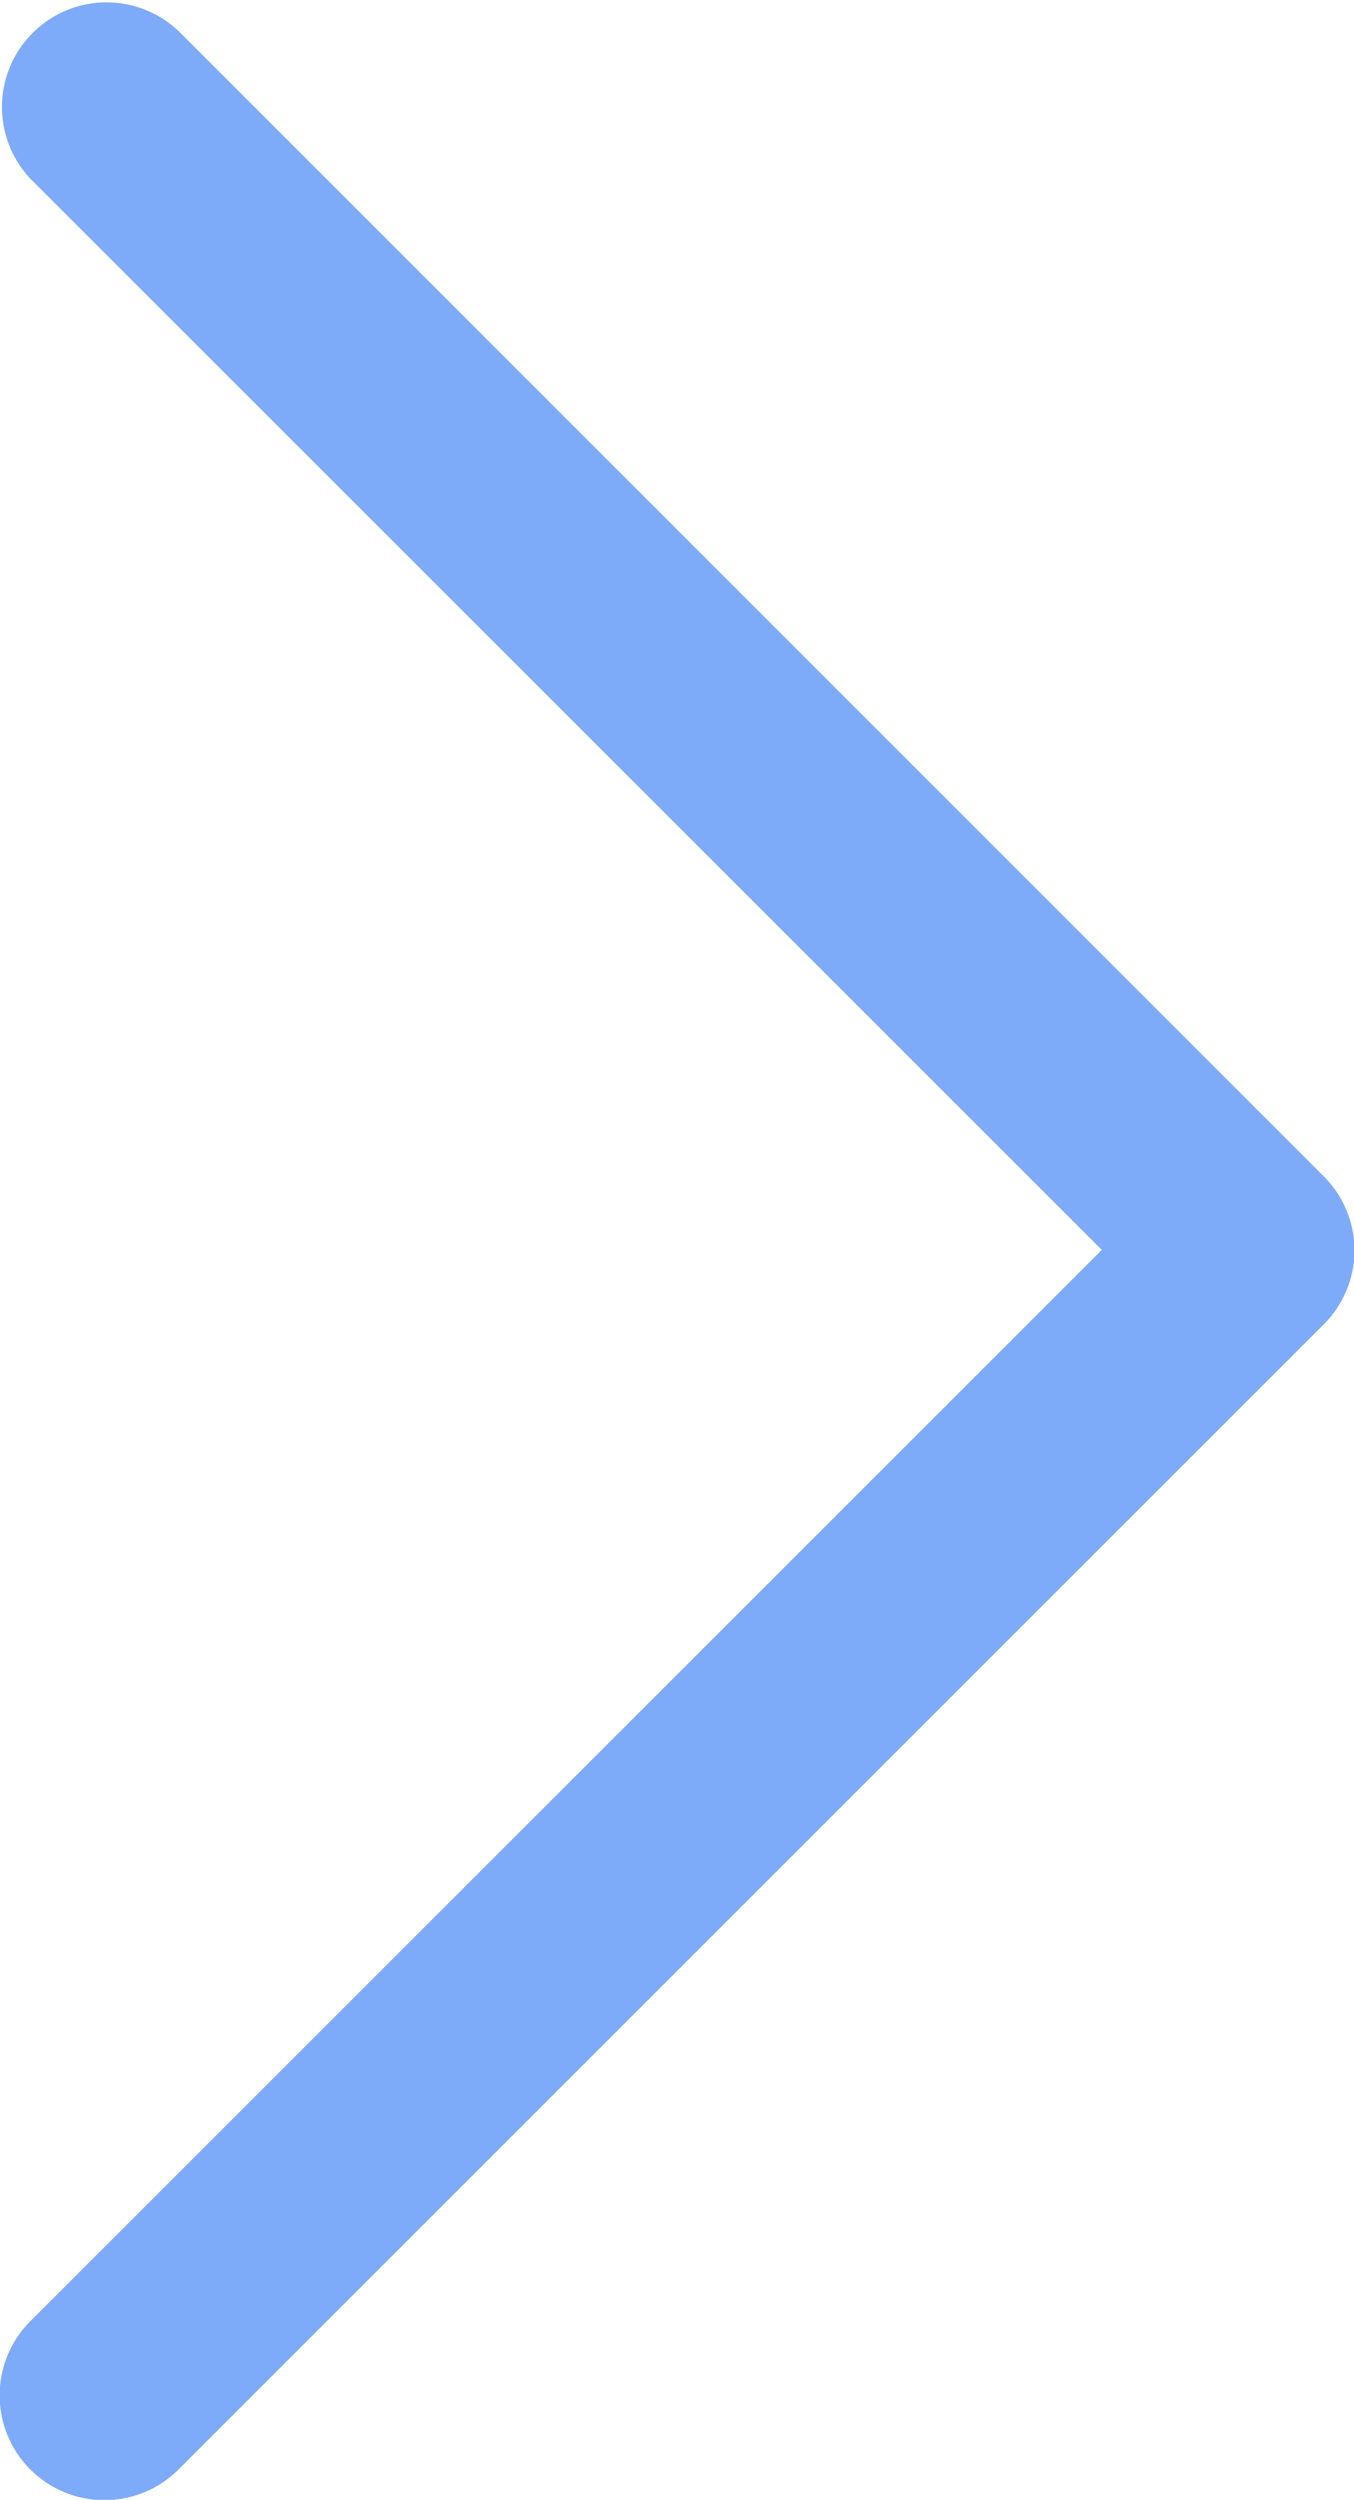 <svg xmlns="http://www.w3.org/2000/svg" width="13.395" height="24.72" viewBox="0 0 13.395 24.72">
  <g id="noun_drop_down_1123247" data-name="noun_drop down_1123247" transform="translate(0 24.72) rotate(-90)">
    <path id="Path_1" data-name="Path 1" d="M12.36,13.4h0a1.037,1.037,0,0,1-.732-.3L.3,1.766A1.035,1.035,0,0,1,1.766.3L12.36,10.9,22.953.3a1.035,1.035,0,0,1,1.463,1.463L13.091,13.092A1.035,1.035,0,0,1,12.36,13.4Z" fill="#7eabf9"/>
  </g>
</svg>
